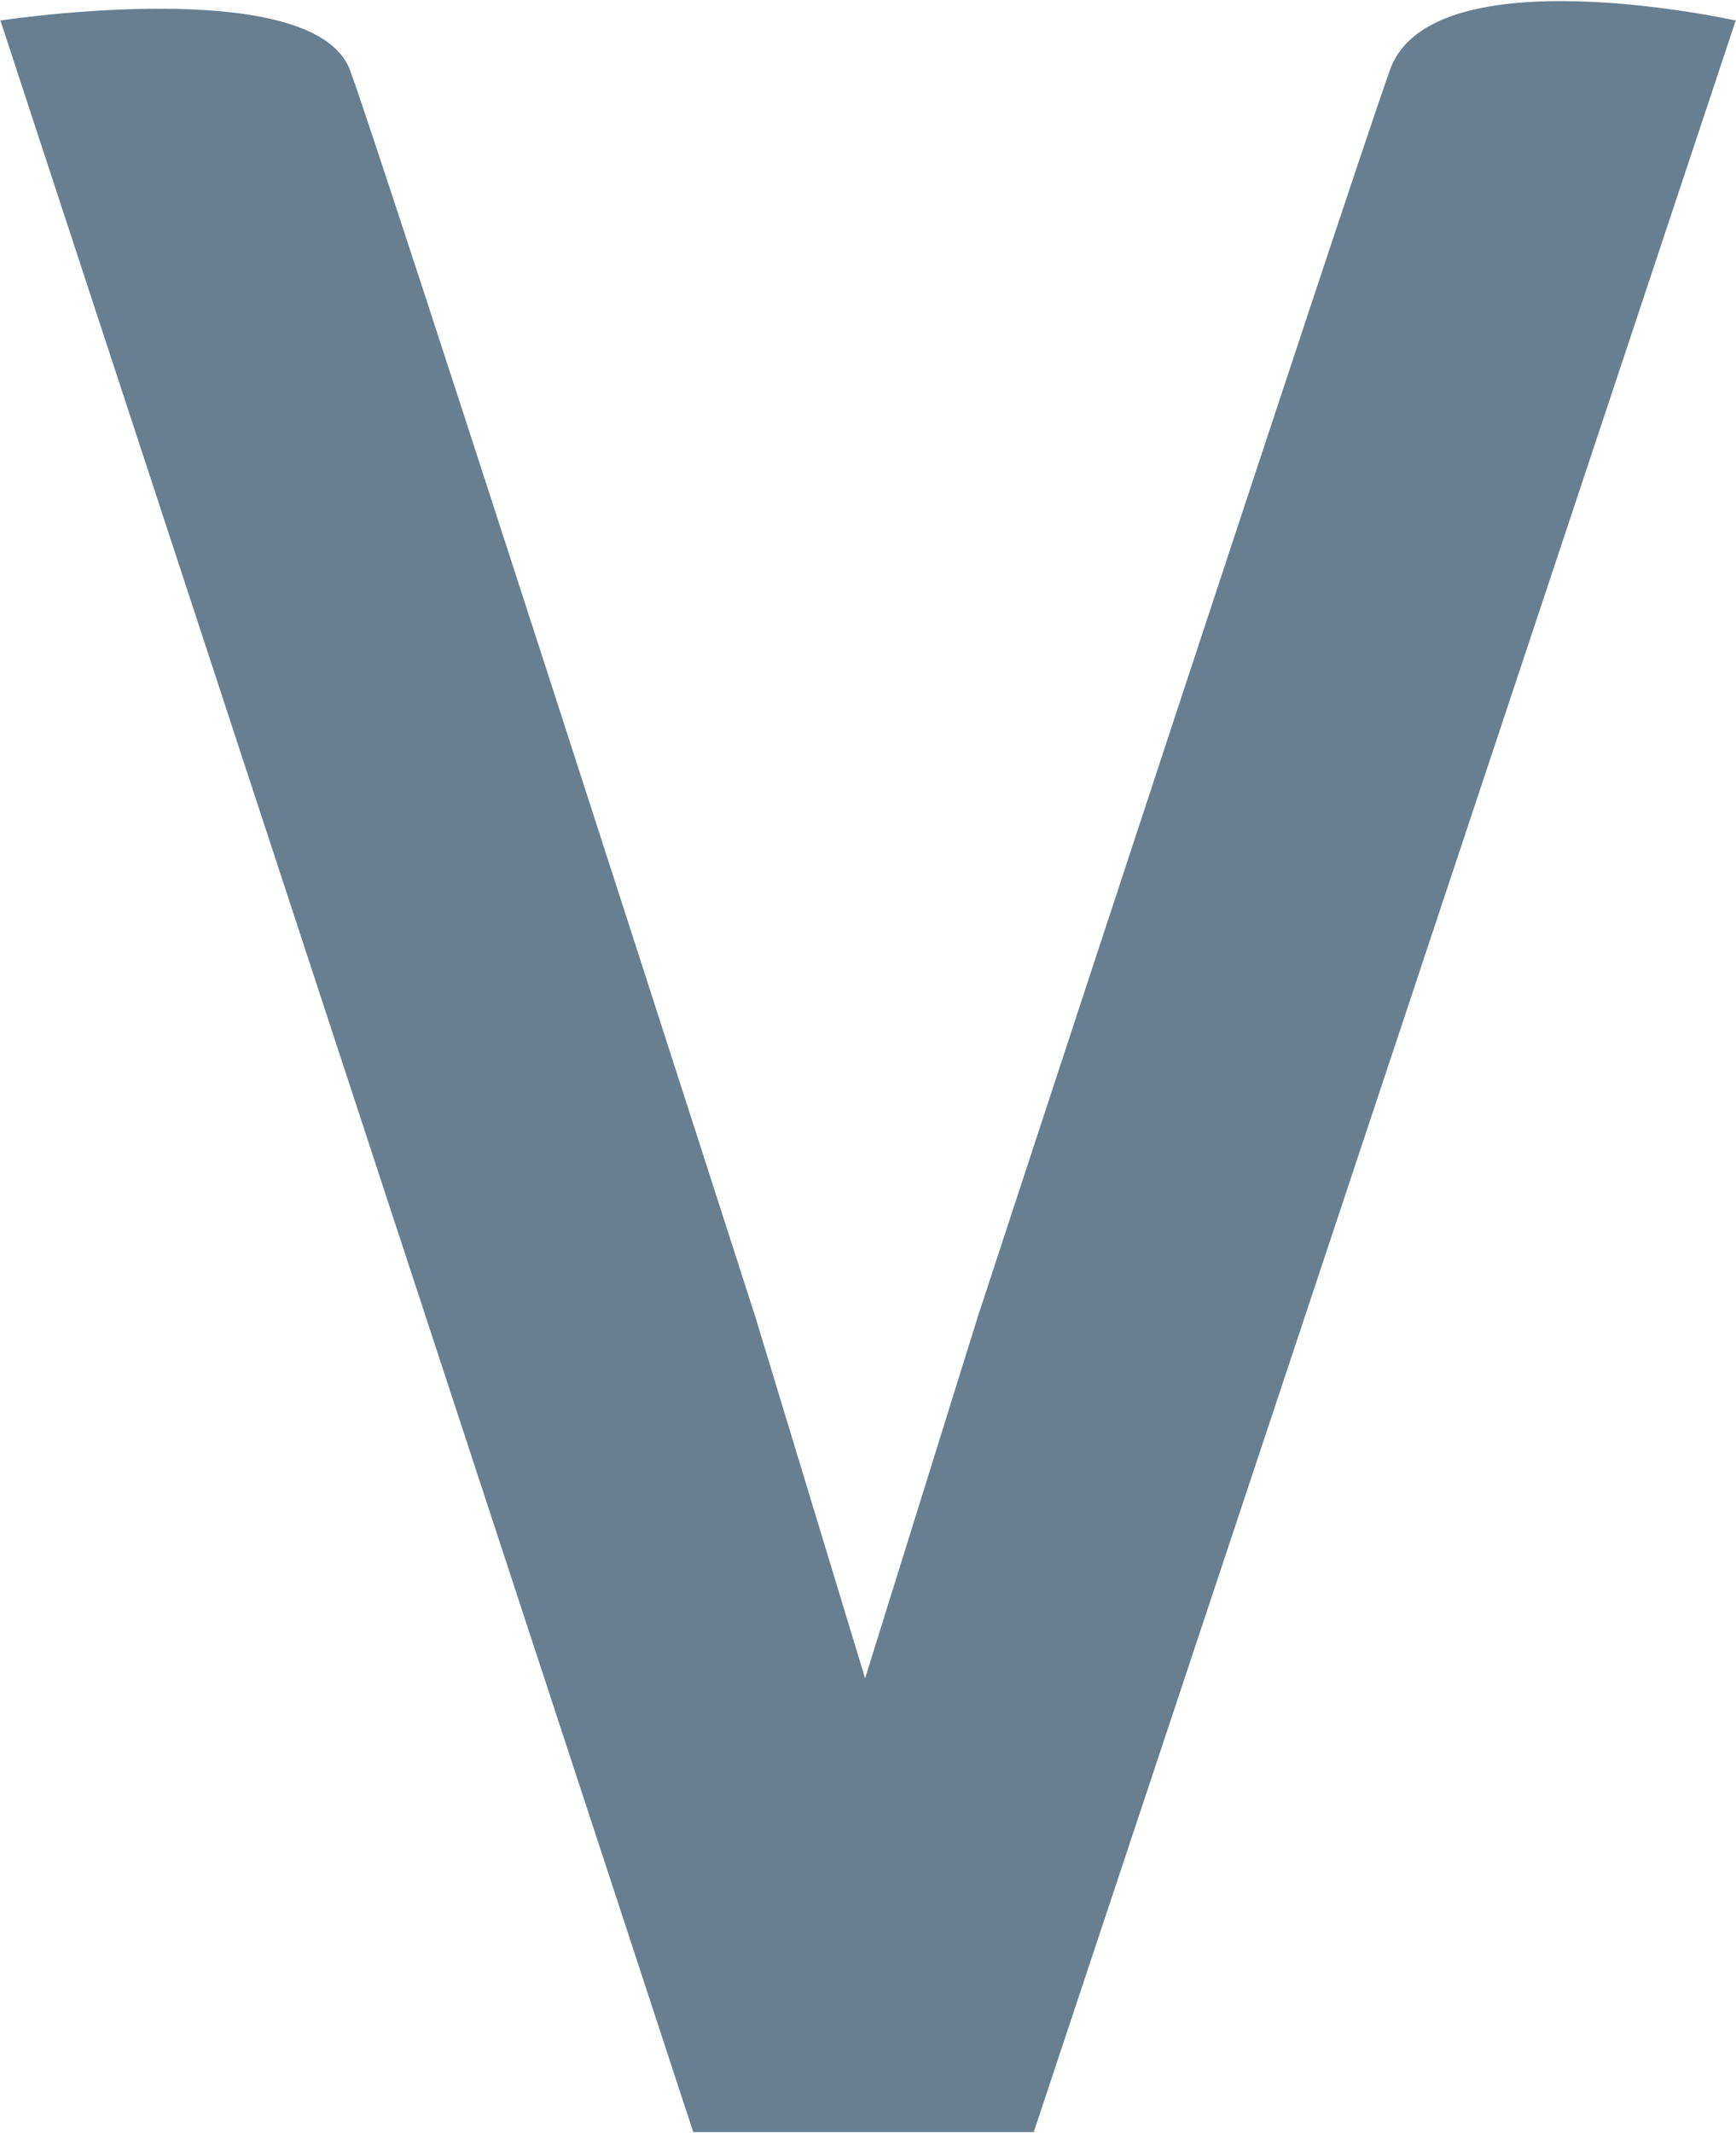 <svg version="1.2" xmlns="http://www.w3.org/2000/svg" viewBox="0 0 1253 1539" width="1253" height="1539">
	<title>investissss-svg</title>
	<style>
		.s0 { fill: #677f91 } 
	</style>
	<path id="Layer" class="s0" d="m746.1 1538.6h-245.7l-500.1-1523.8c0 0 225.5-34.5 252.2 35.5 18.6 48.1 292.7 900 292.7 900l79.2 260.8 81.3-260.8c0 0 267.5-815.8 297.6-900 30-84.2 249.5-35.5 249.5-35.5z"/>
</svg>